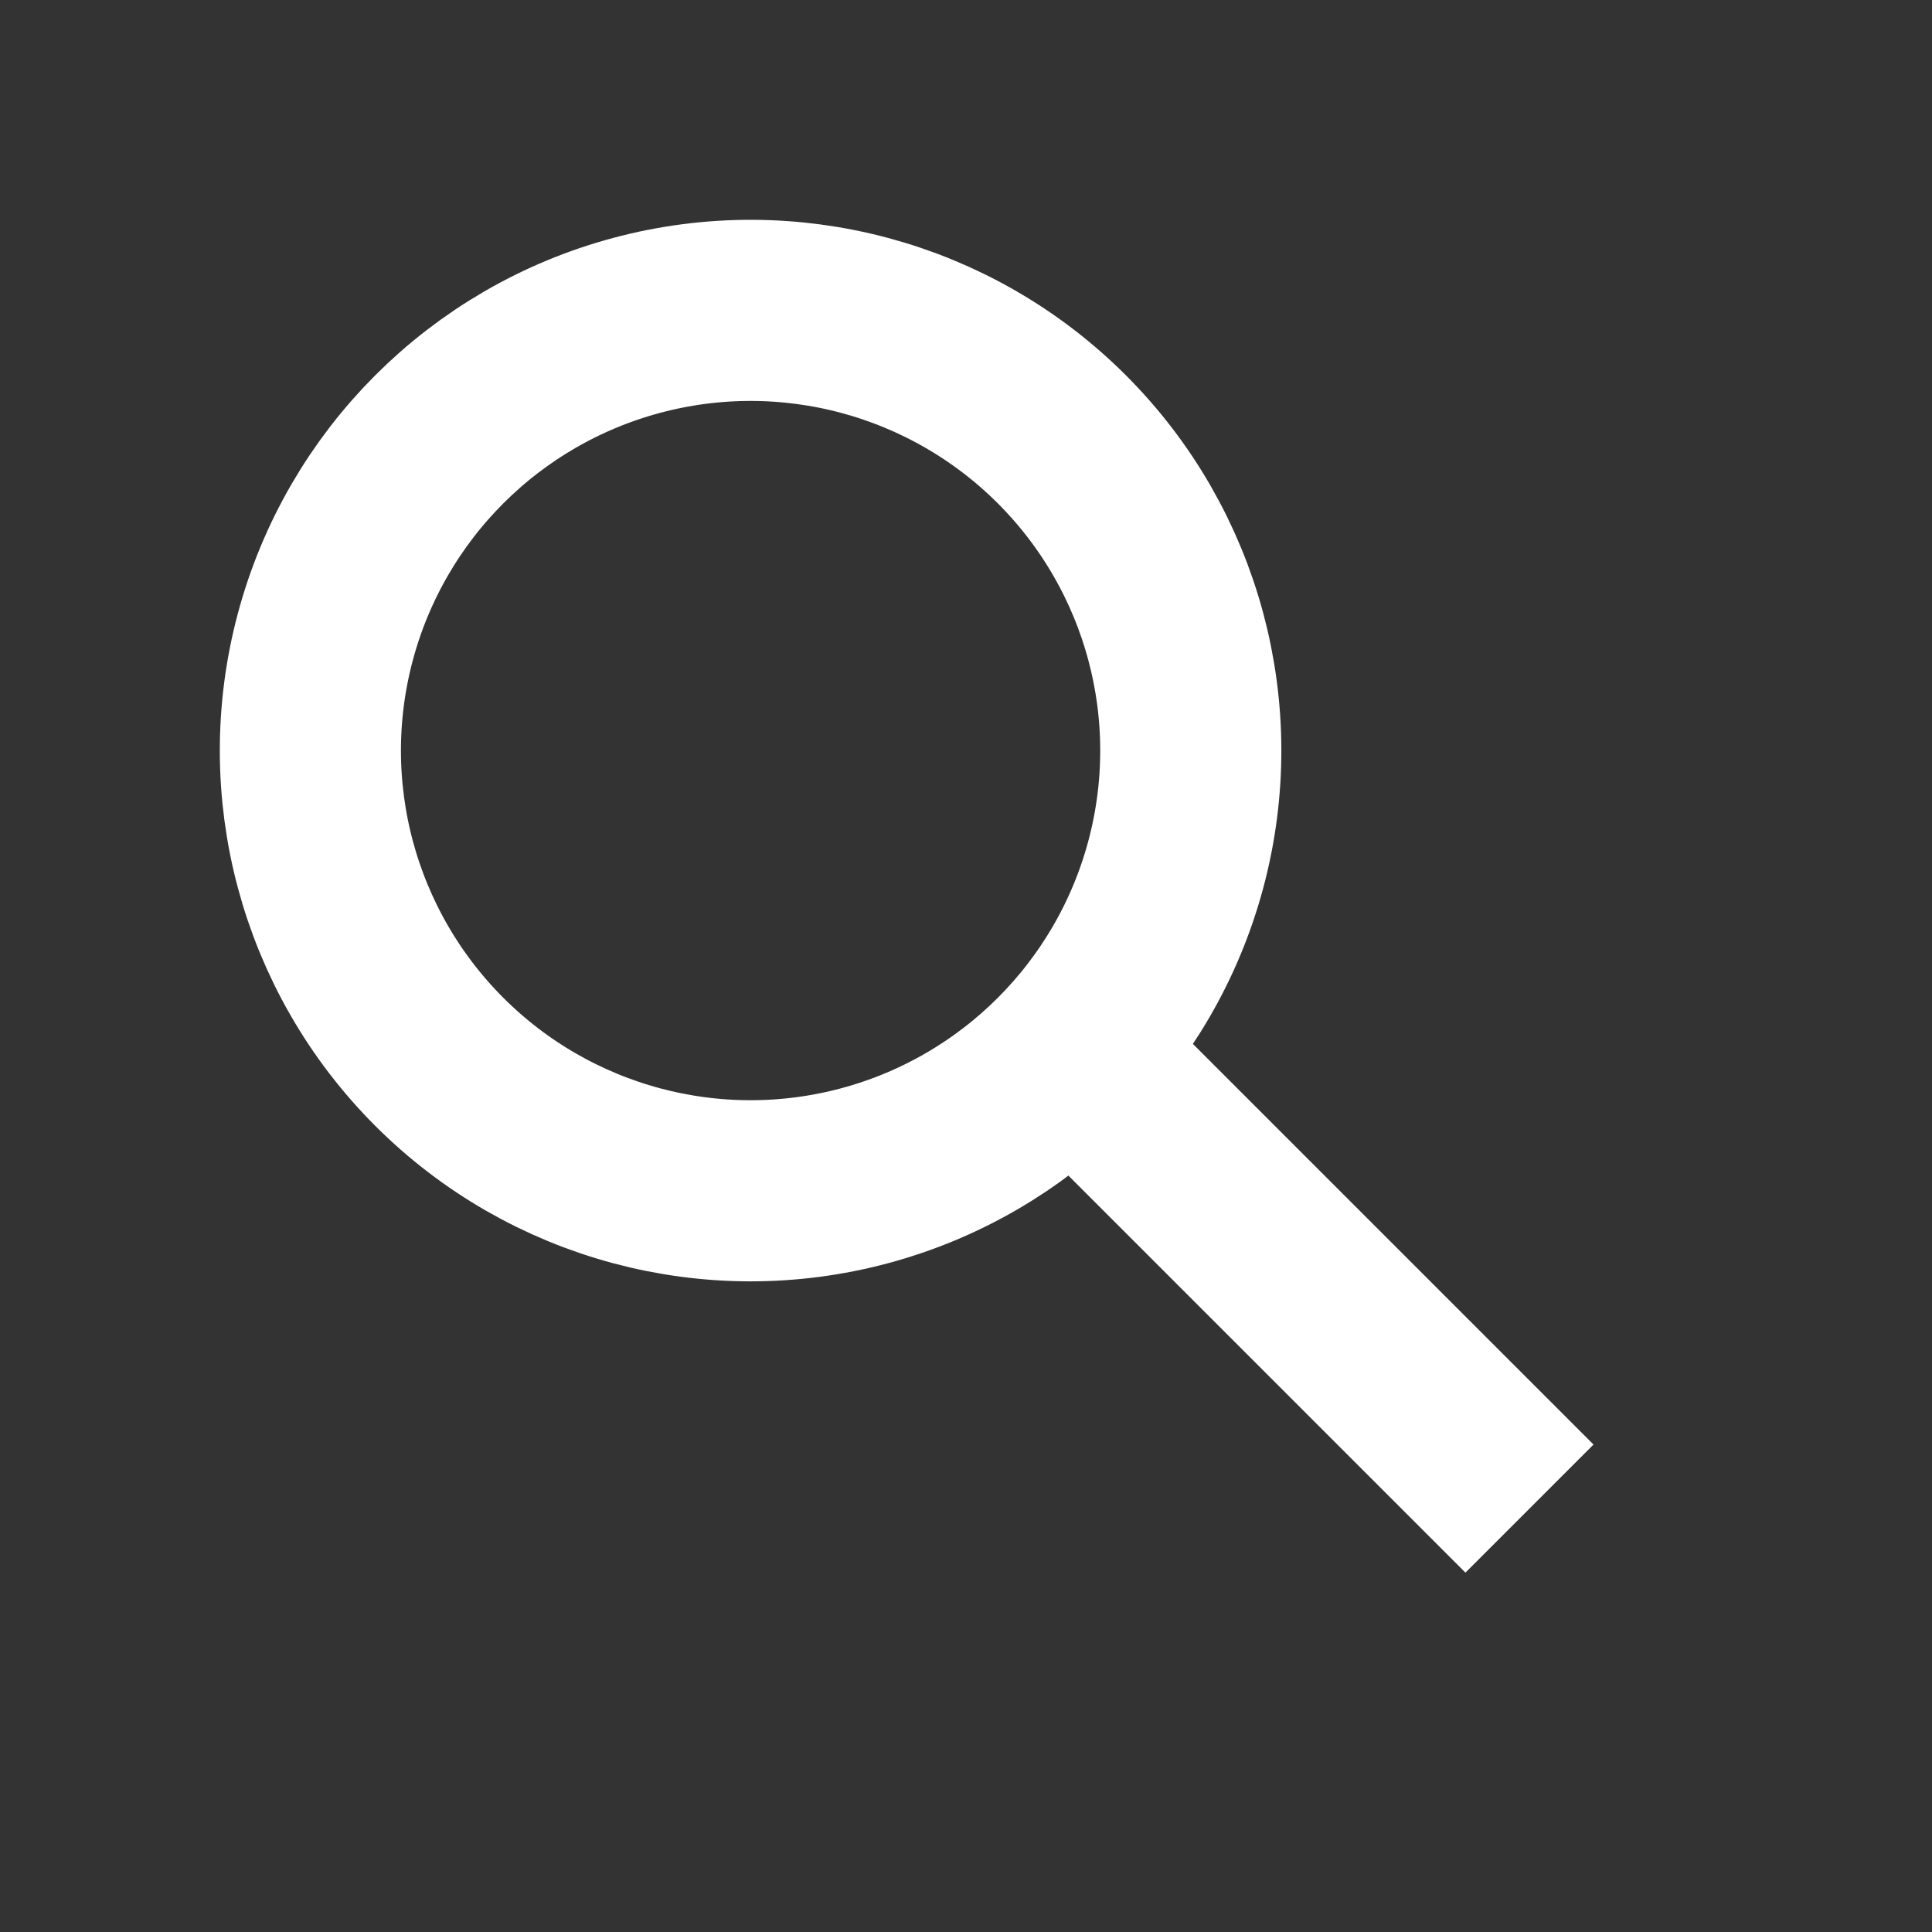<?xml version="1.0" encoding="UTF-8"?> <svg xmlns="http://www.w3.org/2000/svg" width="32" height="32" viewBox="0 0 32 32" fill="none"><rect x="0" y="0" width="32" height="32" fill="#333333" stroke="none"/> <circle cx="12.432" cy="12.432" r="7.291" transform="rotate(-45 12.432 12.432)" stroke="white" stroke-width="3"></circle> <line x1="18.229" y1="17.883" x2="25.333" y2="24.987" stroke="white" stroke-width="3"></line> </svg> 